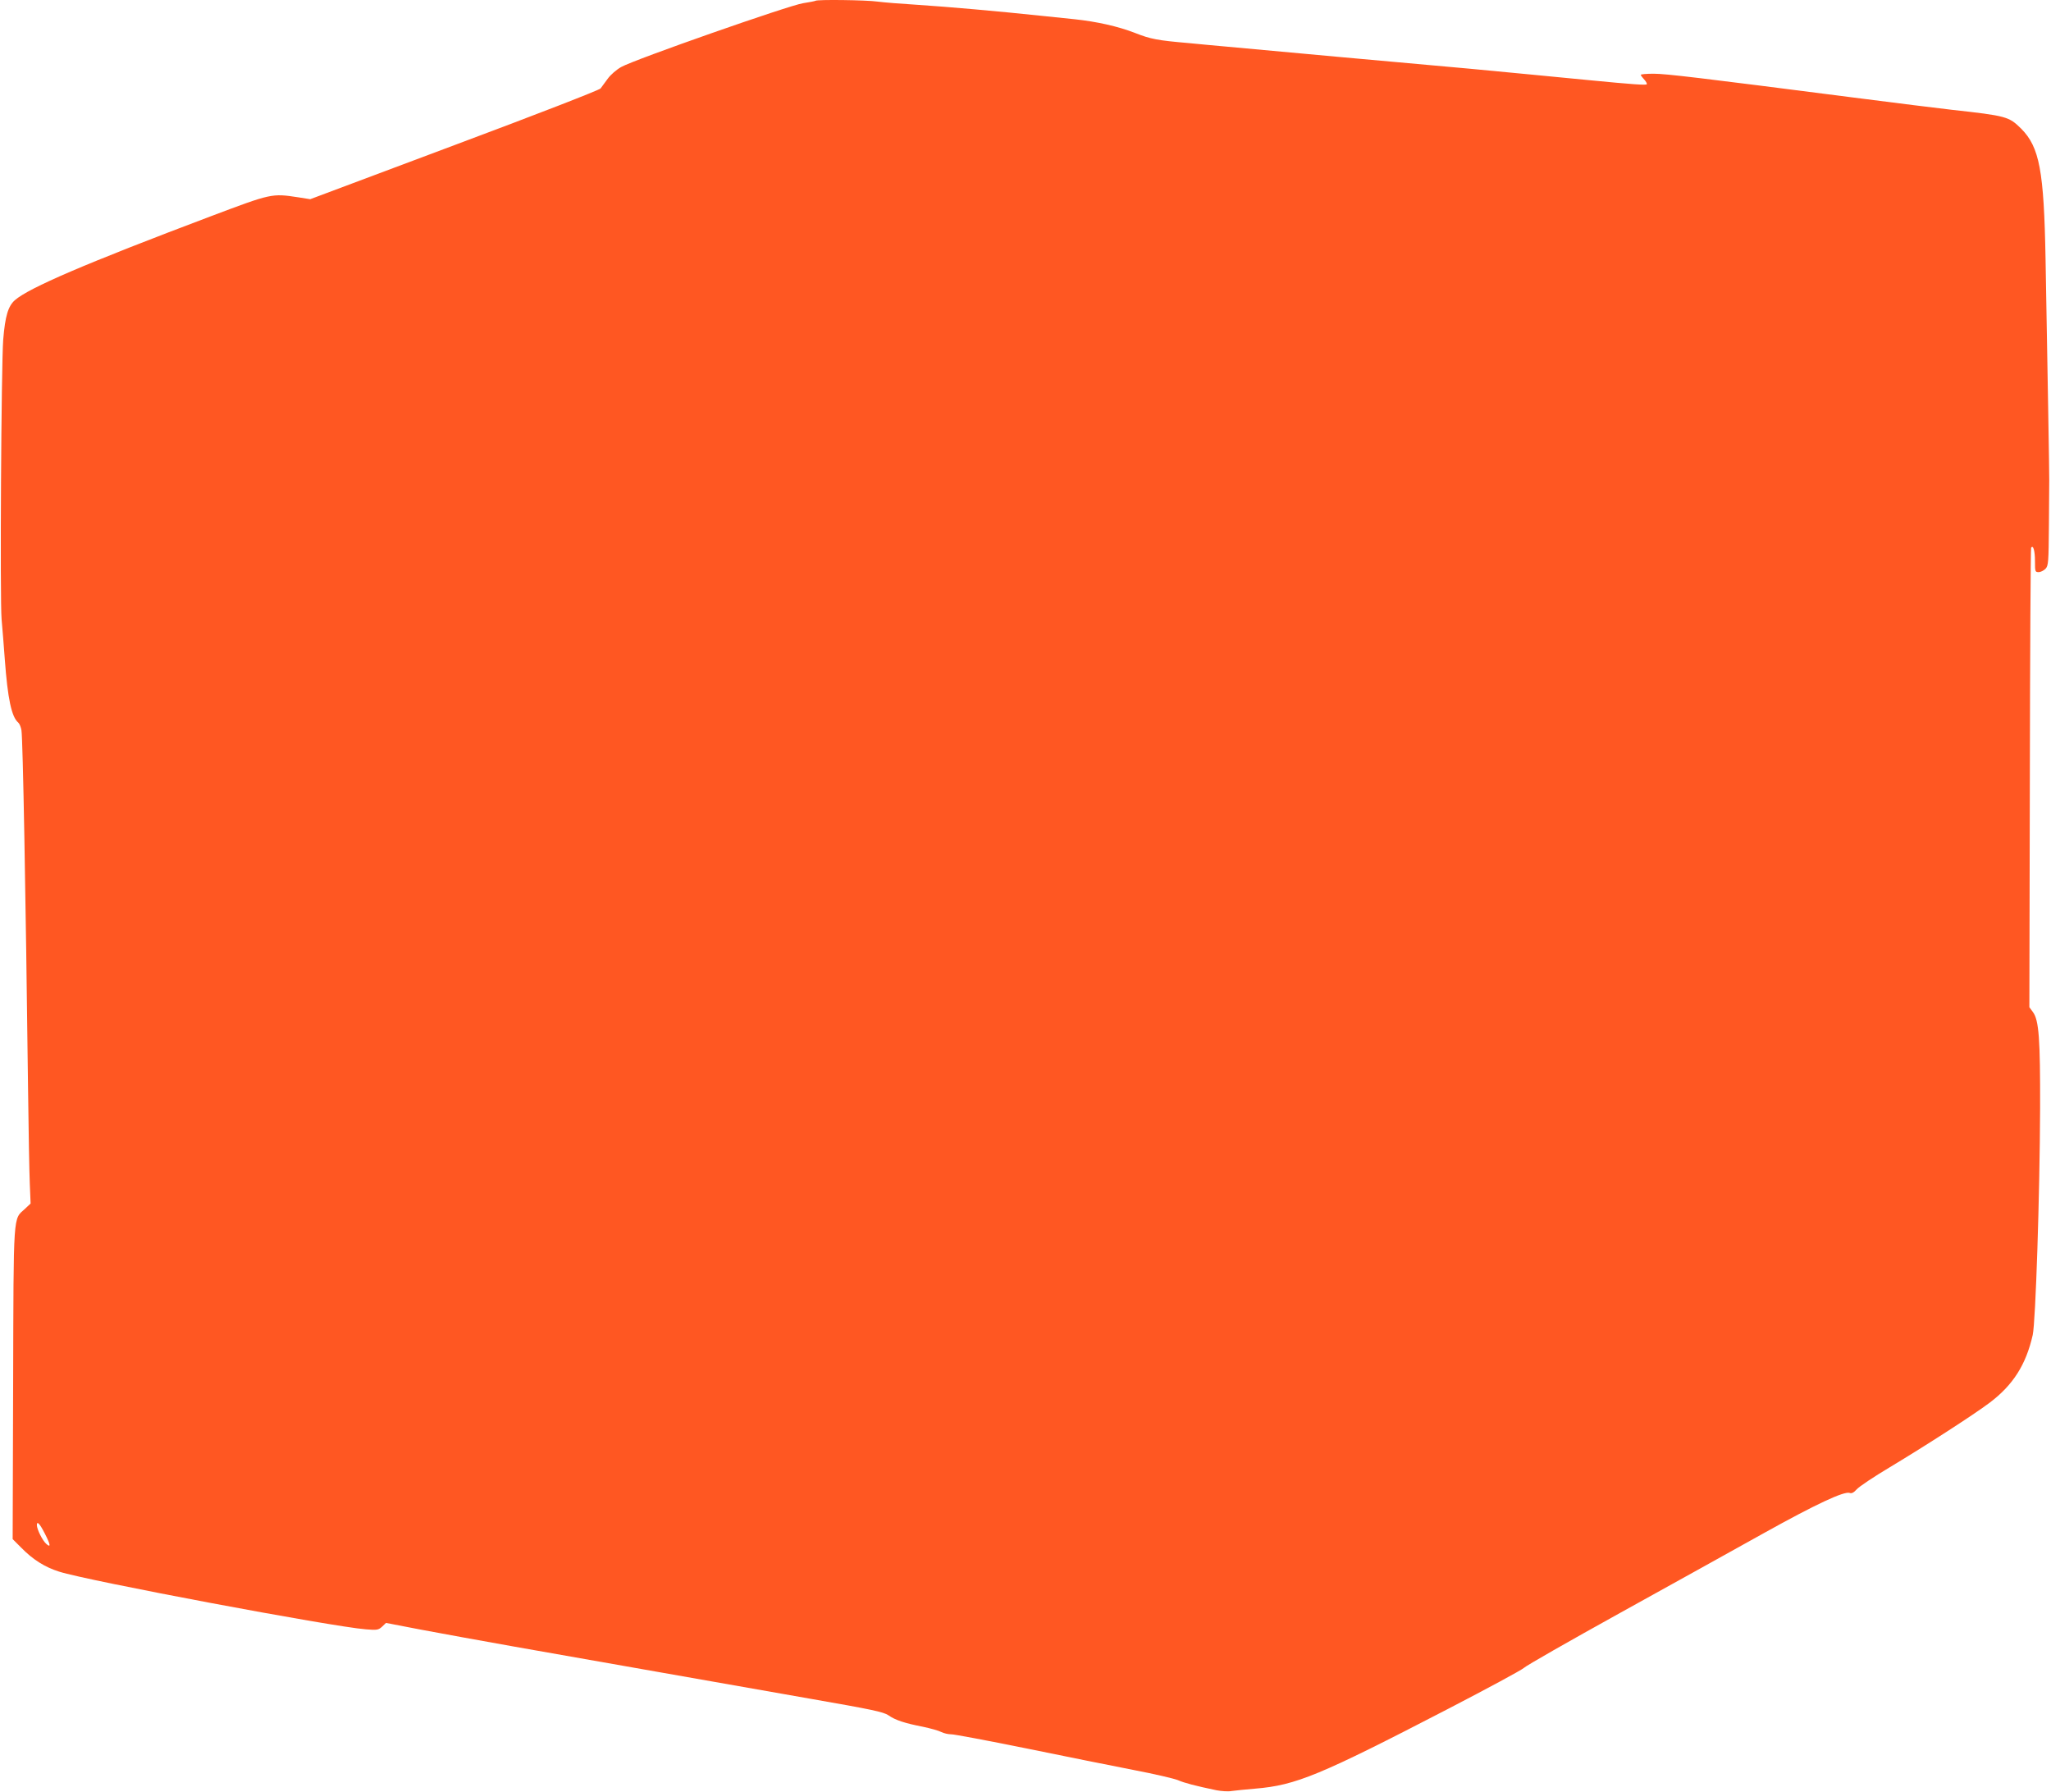 <?xml version="1.0" standalone="no"?>
<!DOCTYPE svg PUBLIC "-//W3C//DTD SVG 20010904//EN"
 "http://www.w3.org/TR/2001/REC-SVG-20010904/DTD/svg10.dtd">
<svg version="1.0" xmlns="http://www.w3.org/2000/svg"
 width="1280pt" height="1118pt" viewBox="0 0 1280 1118"
 preserveAspectRatio="xMidYMid meet">
<g transform="translate(0,1118) scale(0.1,-0.1)"
fill="#ff5722" stroke="none">
<path d="M5089 11175 c-3 -2 -37 -9 -77 -15 -84 -12 -1052 -351 -1135 -398
-29 -16 -67 -49 -84 -73 -18 -24 -38 -52 -45 -61 -8 -10 -399 -162 -913 -354
l-899 -337 -76 12 c-164 25 -166 24 -543 -118 -782 -295 -1136 -447 -1224
-524 -42 -37 -61 -99 -73 -247 -12 -156 -21 -1620 -10 -1745 5 -55 14 -167 20
-250 18 -244 42 -359 84 -394 8 -7 17 -29 20 -49 9 -66 26 -992 41 -2232 3
-261 8 -530 11 -598 l5 -122 -35 -33 c-75 -68 -71 -8 -74 -1091 l-3 -970 53
-53 c73 -75 148 -122 237 -150 177 -57 1706 -344 1914 -360 71 -6 79 -4 102
17 l24 23 218 -42 c120 -23 382 -70 583 -106 201 -35 597 -105 880 -155 283
-50 718 -126 966 -170 390 -68 455 -82 488 -103 44 -31 103 -50 216 -72 47
-10 98 -24 115 -33 16 -8 43 -14 60 -14 16 1 228 -39 470 -88 242 -50 544
-110 671 -135 126 -24 250 -53 275 -63 41 -18 111 -36 240 -63 31 -6 74 -9 95
-5 21 3 89 10 149 15 253 21 402 83 1205 499 245 127 456 241 470 254 14 14
284 168 600 343 316 175 722 400 901 500 320 178 499 262 533 249 12 -5 26 3
44 23 15 17 108 79 207 138 223 134 524 328 622 402 146 110 227 237 269 423
18 83 44 870 46 1415 1 432 -7 549 -45 600 l-22 30 3 1429 c1 786 5 1433 8
1438 13 20 24 -19 24 -84 0 -65 1 -68 23 -68 13 0 32 10 43 21 18 20 19 41 21
273 1 138 2 265 2 281 1 30 -11 699 -23 1380 -10 551 -38 697 -152 812 -77 76
-91 80 -434 118 -80 9 -354 43 -610 76 -966 124 -1173 149 -1250 149 -44 0
-80 -3 -80 -7 0 -4 10 -17 22 -30 12 -13 18 -26 15 -29 -6 -6 -85 -1 -362 26
-171 17 -510 49 -740 71 -239 22 -240 22 -810 73 -362 33 -451 41 -720 66 -55
5 -156 14 -225 21 -198 17 -239 25 -338 64 -106 41 -236 70 -376 85 -53 5
-140 15 -193 20 -293 31 -591 57 -788 70 -99 6 -210 15 -248 20 -68 10 -380
14 -388 5z m-4809 -9565 c36 -70 38 -90 9 -64 -24 21 -58 90 -59 117 0 29 18
10 50 -53z"/>
</g>
</svg>

